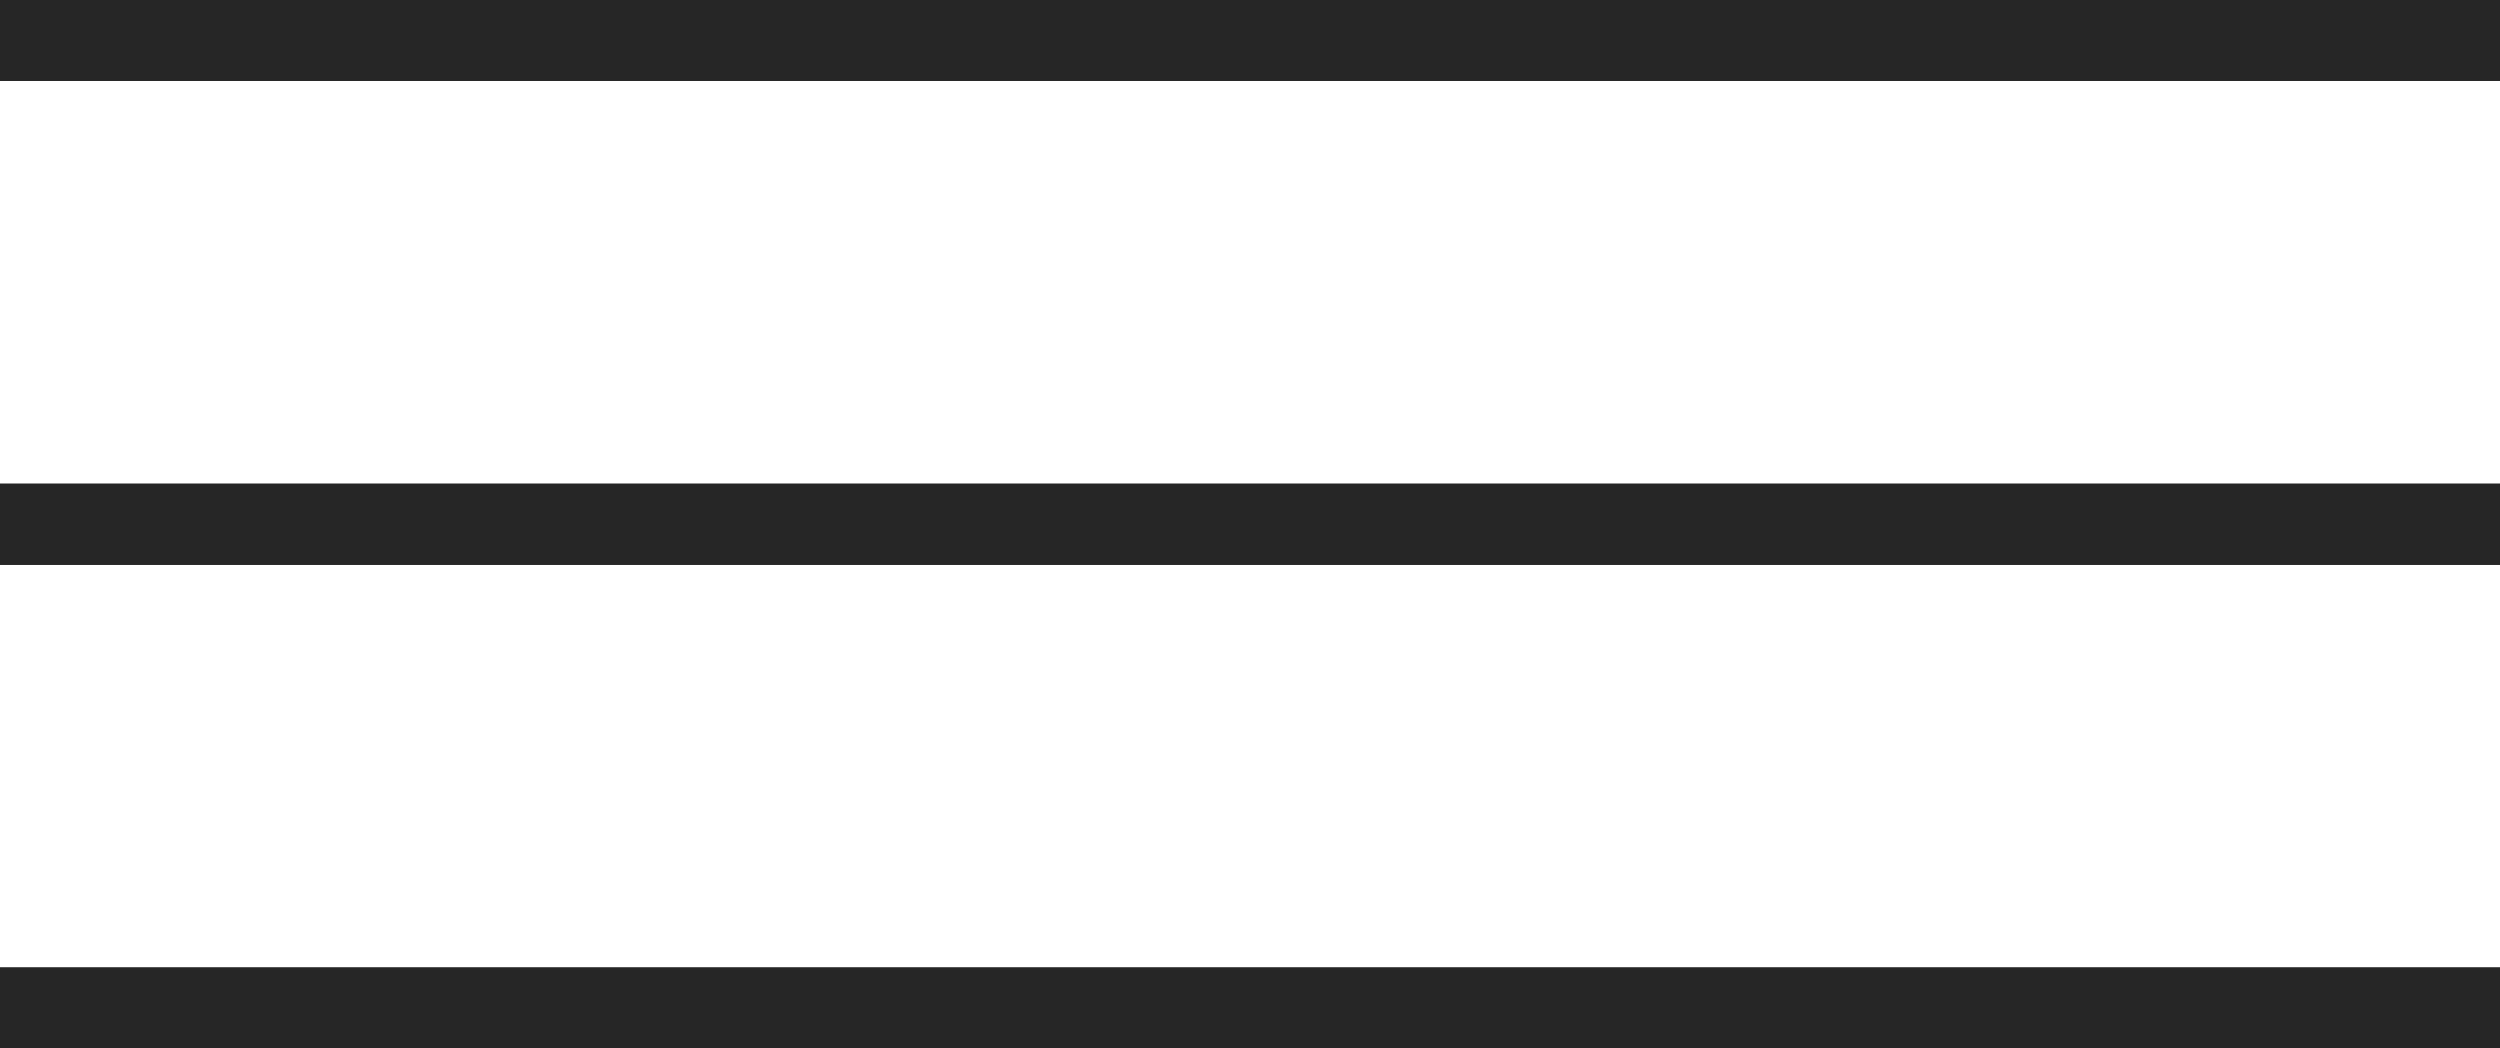 <?xml version="1.0" encoding="UTF-8"?> <svg xmlns="http://www.w3.org/2000/svg" width="31" height="13" viewBox="0 0 31 13" fill="none"> <line y1="12.5" x2="31" y2="12.5" stroke="#262626"></line> <line y1="12.5" x2="31" y2="12.5" stroke="#262626"></line> <line y1="12.5" x2="31" y2="12.5" stroke="#262626"></line> <line y1="12.5" x2="31" y2="12.5" stroke="#262626"></line> <line y1="12.5" x2="31" y2="12.5" stroke="#262626"></line> <line y1="6.5" x2="31" y2="6.5" stroke="#262626"></line> <line y1="6.5" x2="31" y2="6.5" stroke="#262626"></line> <line y1="6.5" x2="31" y2="6.5" stroke="#262626"></line> <line y1="6.5" x2="31" y2="6.5" stroke="#262626"></line> <line y1="6.5" x2="31" y2="6.5" stroke="#262626"></line> <line y1="0.5" x2="31" y2="0.5" stroke="#262626"></line> <line y1="0.5" x2="31" y2="0.5" stroke="#262626"></line> <line y1="0.5" x2="31" y2="0.5" stroke="#262626"></line> <line y1="0.5" x2="31" y2="0.5" stroke="#262626"></line> <line y1="0.5" x2="31" y2="0.5" stroke="#262626"></line> </svg> 